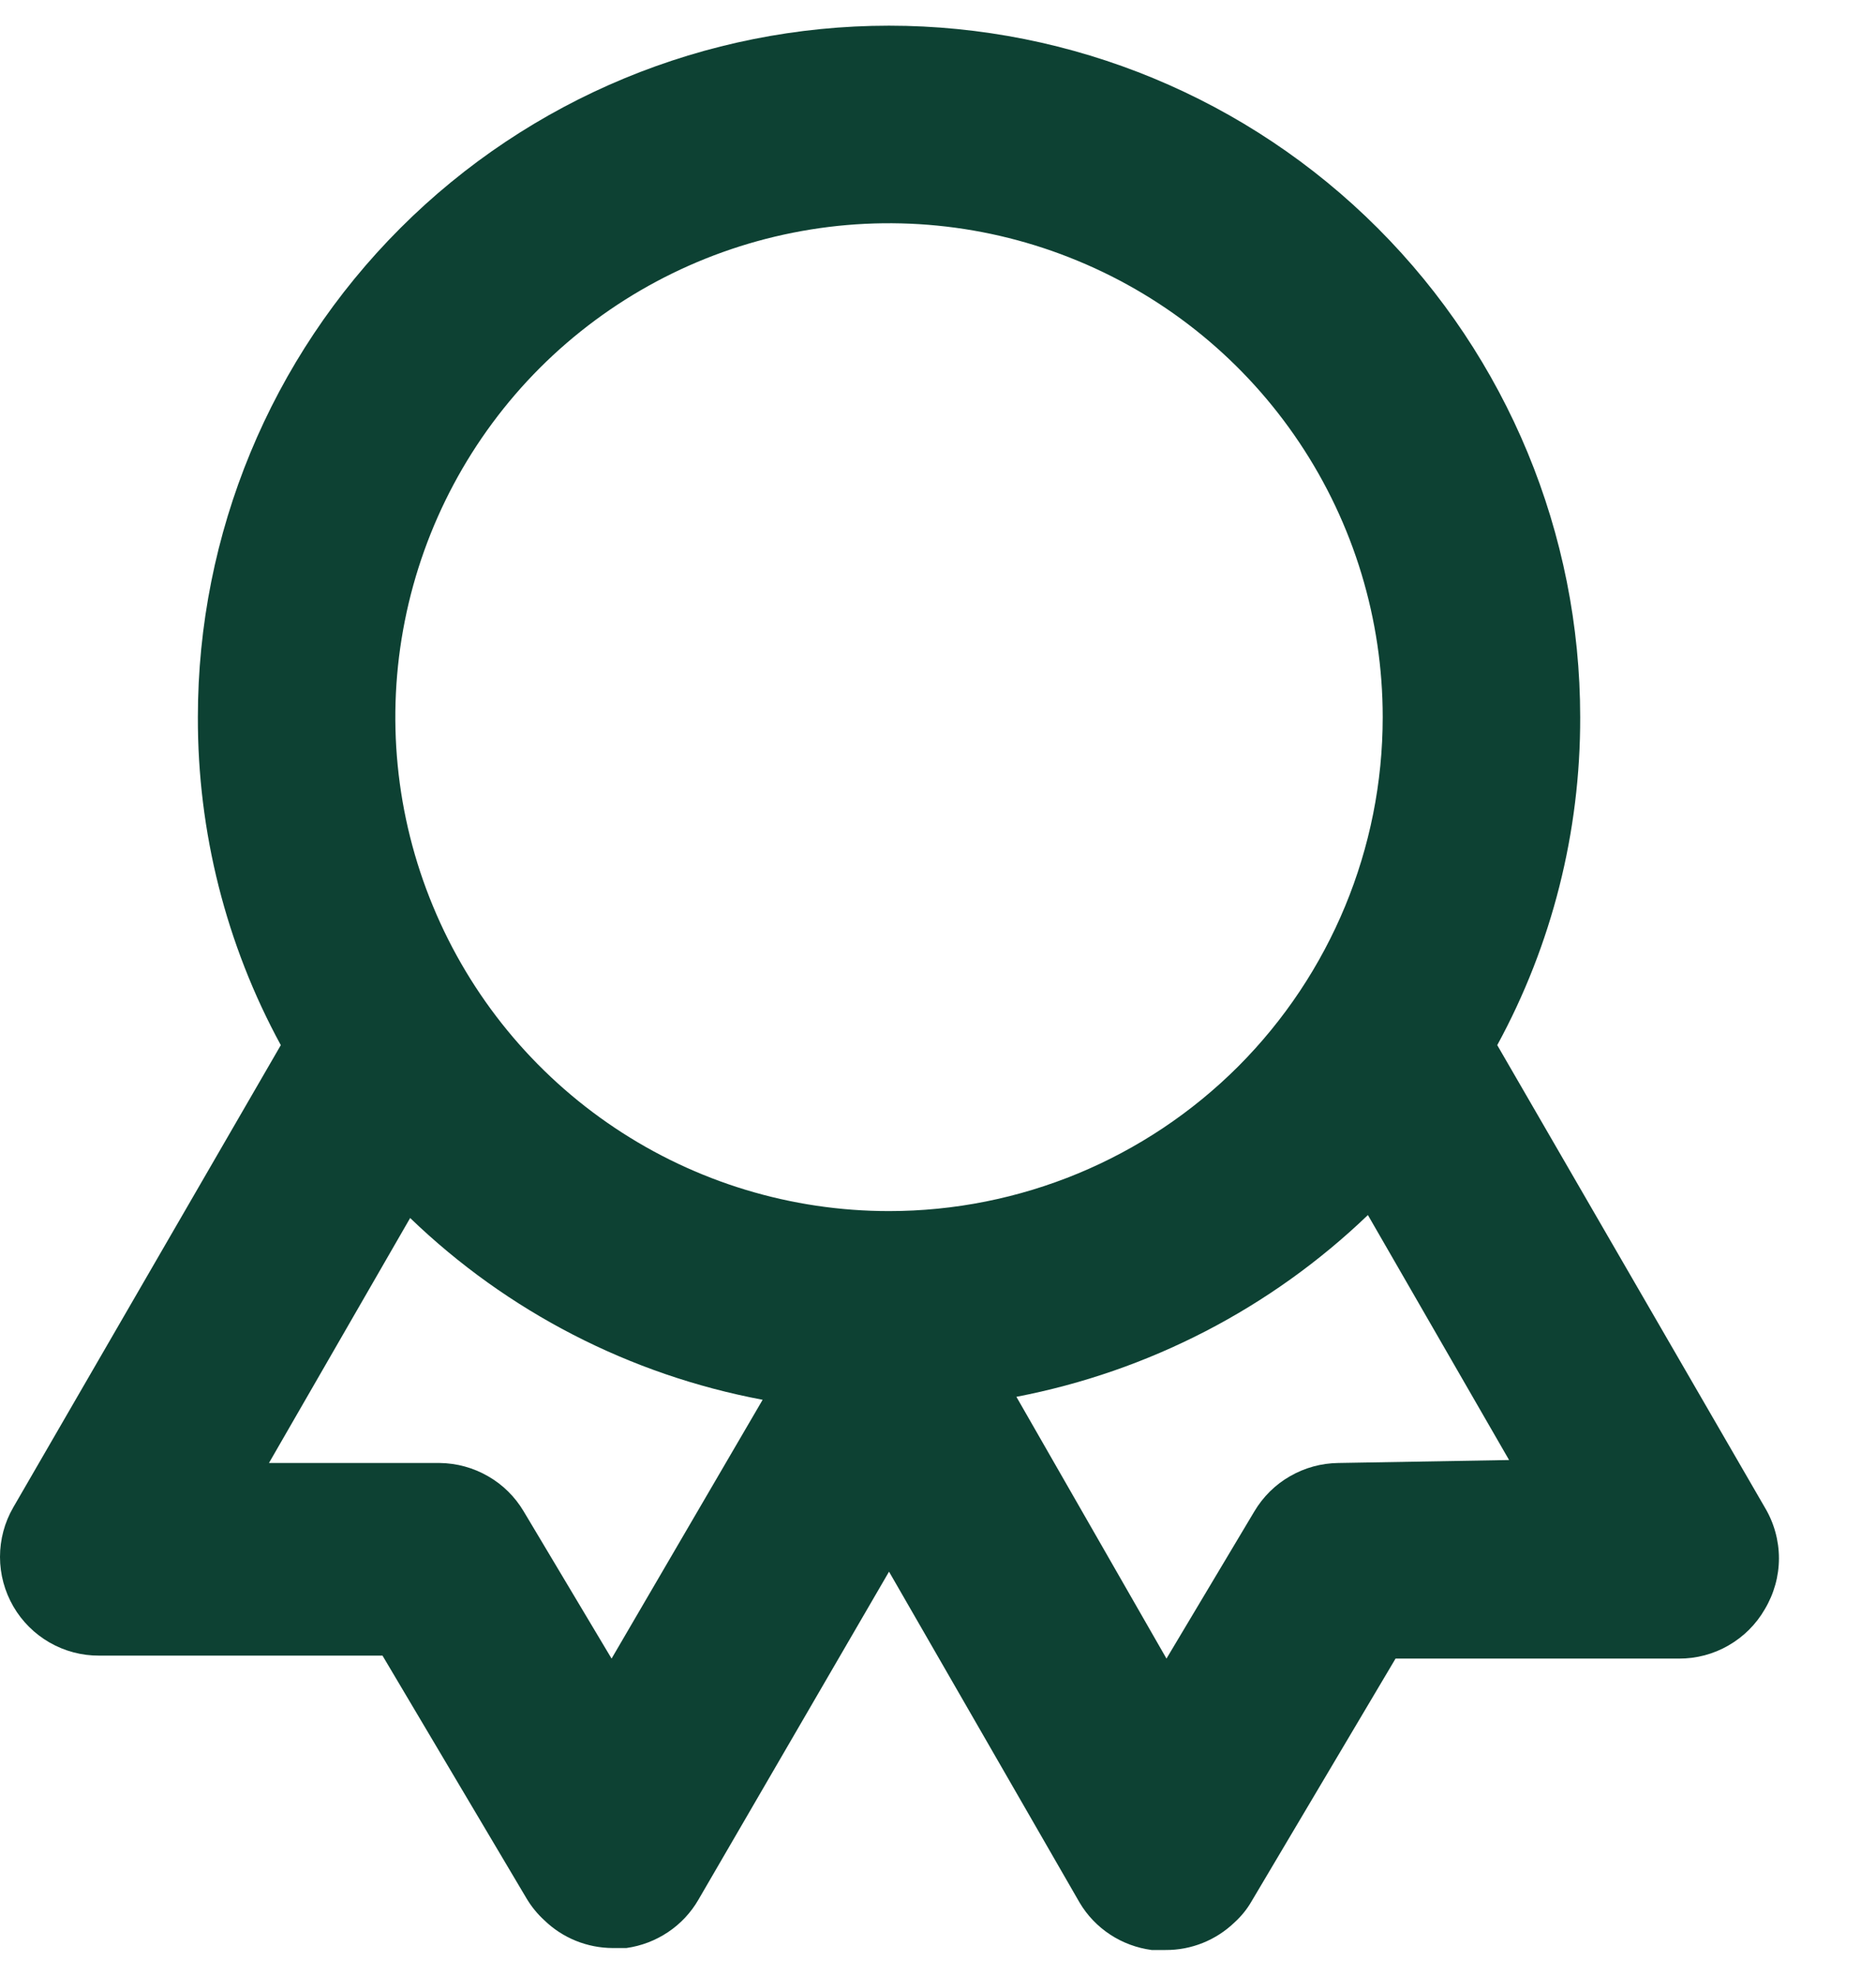 <svg width="19" height="20" viewBox="0 0 19 20" fill="none" xmlns="http://www.w3.org/2000/svg">
<path d="M17.874 15.26L15.164 10.58C15.719 9.562 16.007 8.42 16.004 7.26C16.004 5.403 15.267 3.623 13.954 2.31C12.641 0.997 10.861 0.26 9.004 0.26C7.147 0.26 5.367 0.997 4.054 2.31C2.741 3.623 2.004 5.403 2.004 7.26C2.001 8.42 2.289 9.562 2.844 10.58L0.134 15.26C0.046 15.412 -0 15.585 4.8815e-07 15.761C0 15.937 0.047 16.11 0.135 16.262C0.223 16.414 0.35 16.54 0.503 16.628C0.655 16.715 0.828 16.761 1.004 16.76H3.874L5.334 19.22C5.383 19.302 5.444 19.376 5.514 19.44C5.699 19.619 5.947 19.719 6.204 19.72H6.344C6.495 19.699 6.639 19.644 6.766 19.559C6.892 19.475 6.998 19.362 7.074 19.23L9.004 15.91L10.934 19.26C11.011 19.39 11.117 19.501 11.244 19.584C11.37 19.667 11.514 19.72 11.664 19.74H11.804C12.065 19.742 12.316 19.641 12.504 19.46C12.571 19.399 12.629 19.328 12.674 19.25L14.134 16.79H17.004C17.18 16.791 17.354 16.745 17.506 16.657C17.659 16.569 17.786 16.443 17.874 16.29C17.967 16.134 18.017 15.956 18.017 15.775C18.017 15.594 17.967 15.415 17.874 15.26ZM6.194 16.79L5.304 15.3C5.216 15.152 5.092 15.029 4.943 14.944C4.794 14.858 4.626 14.812 4.454 14.81H2.724L4.154 12.33C5.139 13.279 6.38 13.918 7.724 14.17L6.194 16.79ZM9.004 12.26C8.015 12.26 7.048 11.967 6.226 11.417C5.404 10.868 4.763 10.087 4.385 9.173C4.006 8.26 3.907 7.254 4.1 6.285C4.293 5.315 4.769 4.424 5.468 3.724C6.168 3.025 7.059 2.549 8.029 2.356C8.998 2.163 10.004 2.262 10.917 2.641C11.831 3.019 12.612 3.66 13.161 4.482C13.711 5.304 14.004 6.271 14.004 7.26C14.004 8.586 13.477 9.858 12.54 10.796C11.602 11.733 10.33 12.26 9.004 12.26ZM13.554 14.81C13.382 14.812 13.214 14.858 13.065 14.944C12.916 15.029 12.792 15.152 12.704 15.3L11.814 16.79L10.294 14.14C11.633 13.883 12.87 13.244 13.854 12.3L15.284 14.78L13.554 14.81Z" fill="#0D4133"/>
</svg>
